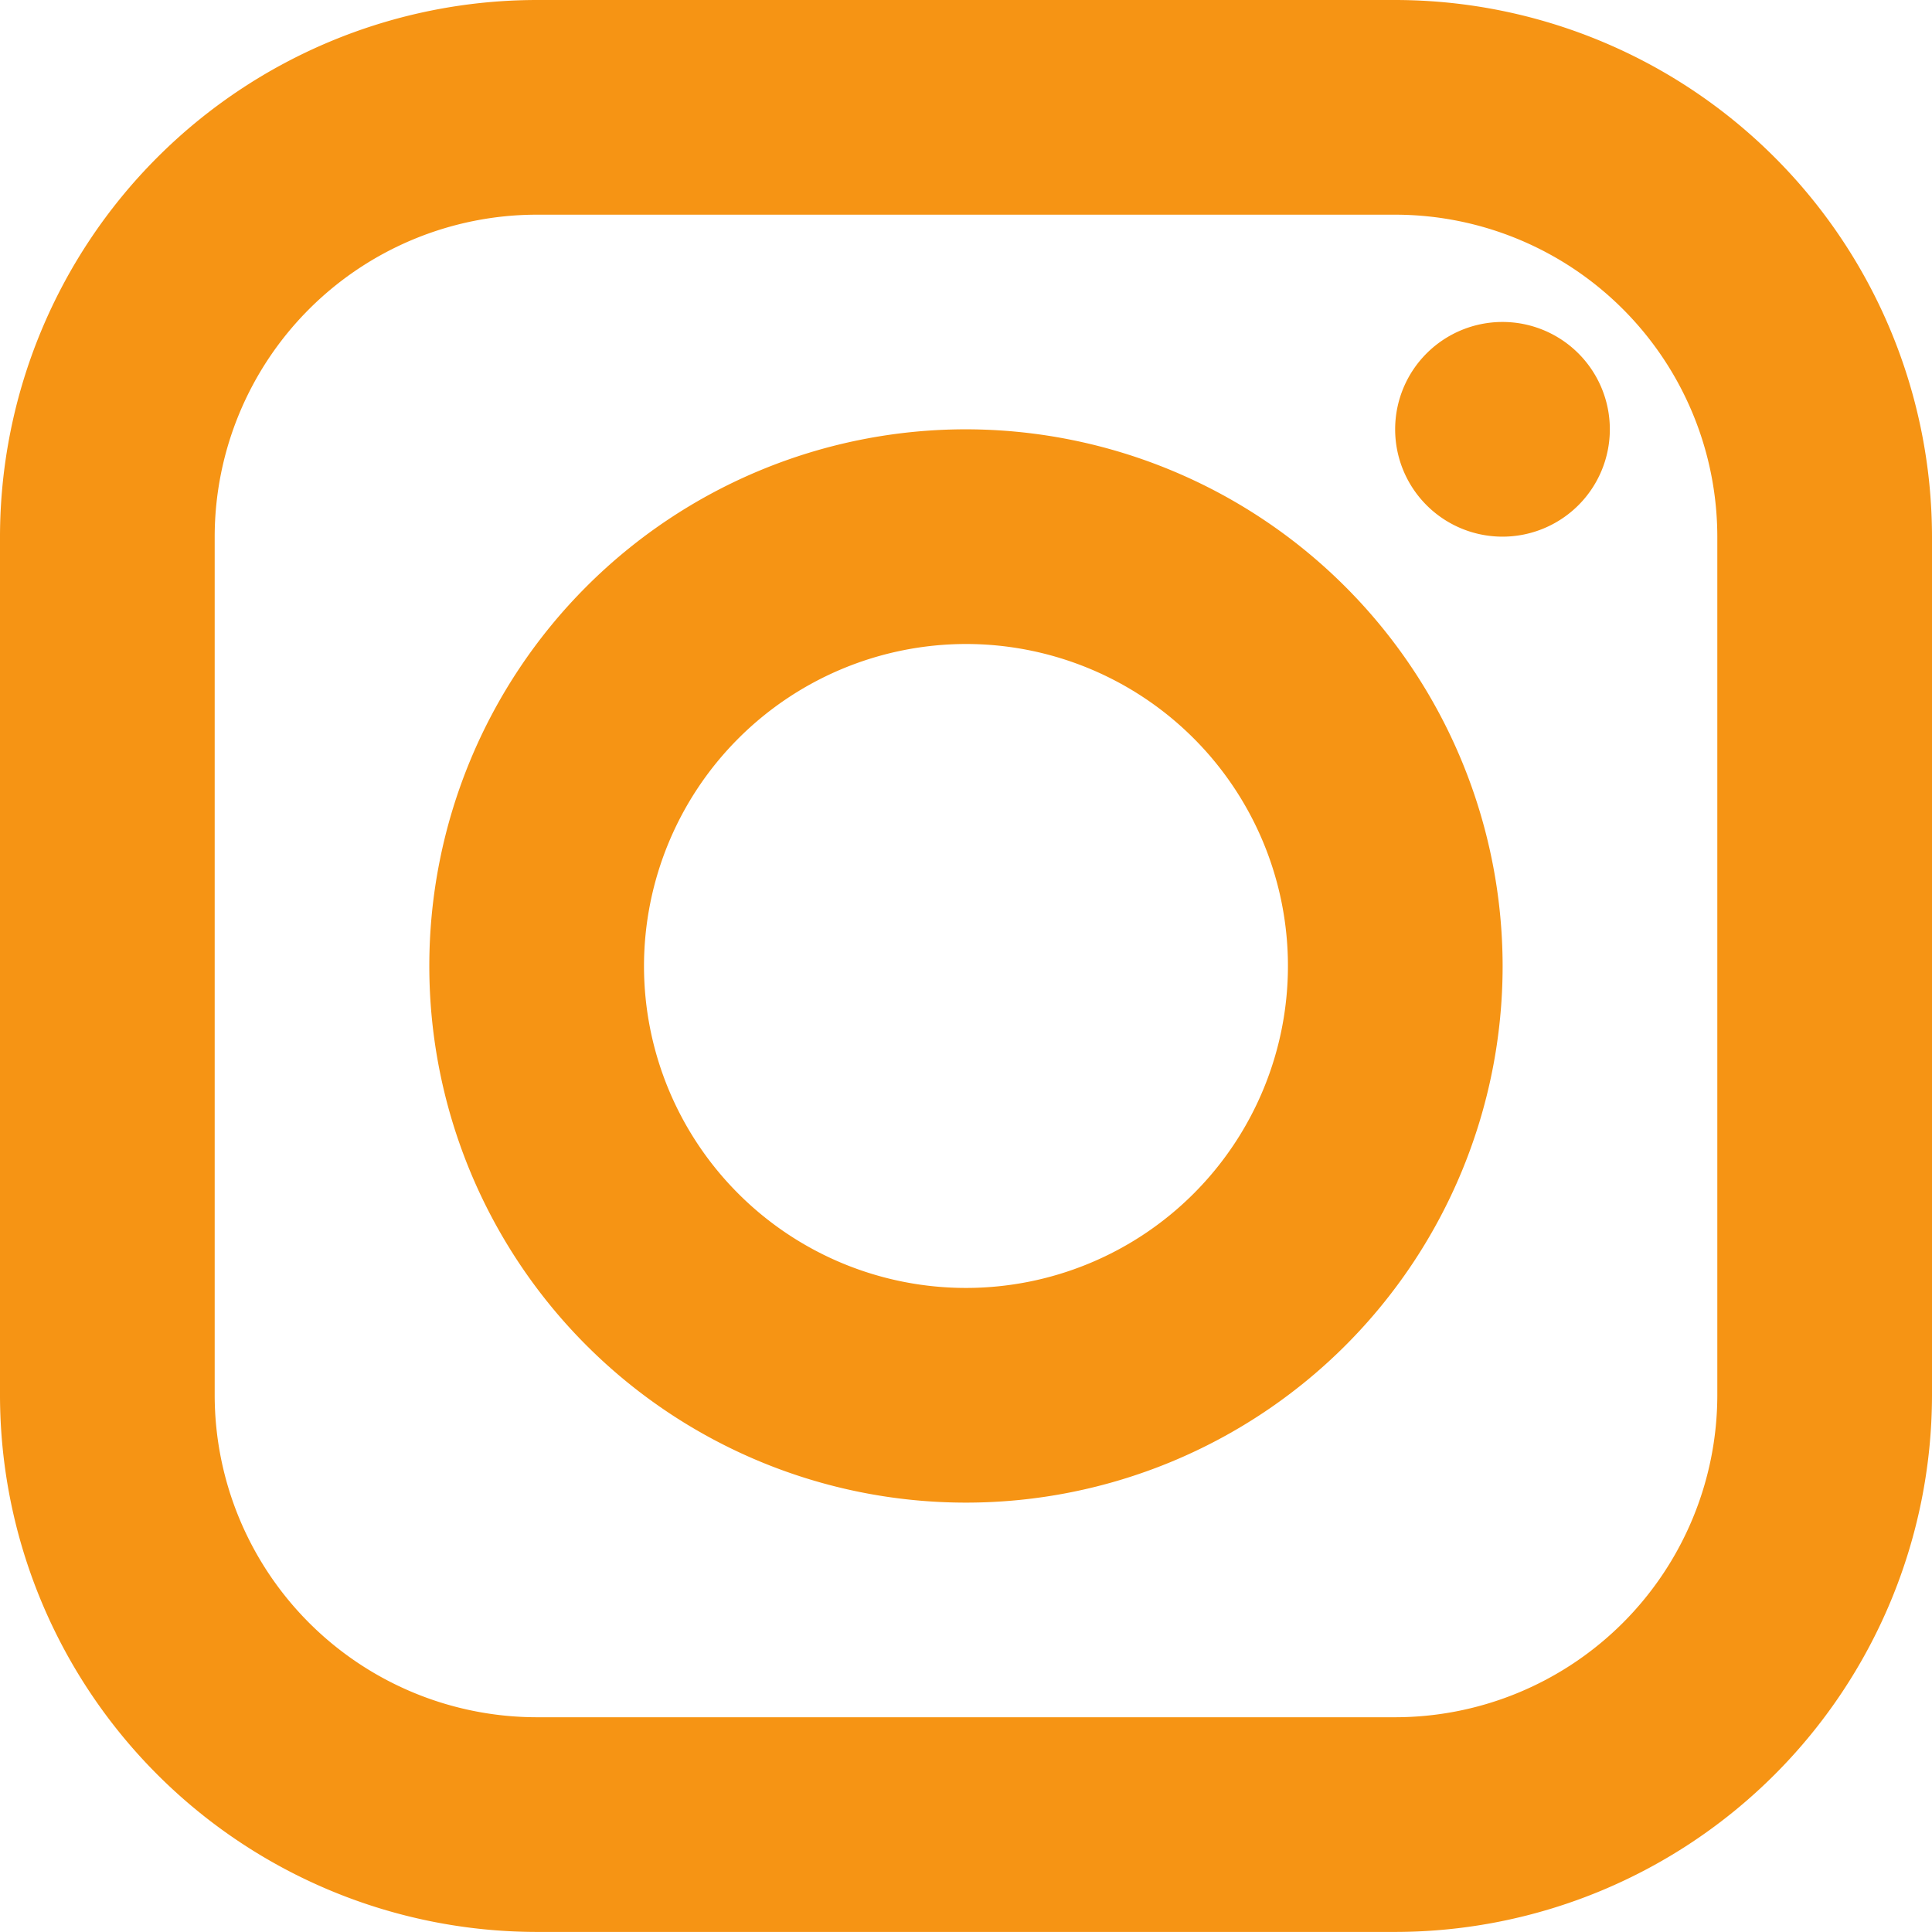 <svg xmlns="http://www.w3.org/2000/svg" width="29.643" height="29.642" viewBox="0 0 29.643 29.642"><defs><style>.a{fill:#f69414;}</style></defs><path class="a" d="M11.234,3A8.243,8.243,0,0,0,3,11.234V24.408a8.243,8.243,0,0,0,8.234,8.234H24.409a8.243,8.243,0,0,0,8.234-8.234V11.234A8.243,8.243,0,0,0,24.409,3Zm0,3.294H24.409a4.946,4.946,0,0,1,4.94,4.94V24.408a4.946,4.946,0,0,1-4.94,4.94H11.234a4.946,4.946,0,0,1-4.94-4.94V11.234A4.946,4.946,0,0,1,11.234,6.294ZM26.055,7.94A1.647,1.647,0,1,0,27.7,9.587,1.647,1.647,0,0,0,26.055,7.94ZM17.821,9.587a8.234,8.234,0,1,0,8.234,8.234A8.243,8.243,0,0,0,17.821,9.587Zm0,3.294a4.94,4.94,0,1,1-4.94,4.94A4.946,4.946,0,0,1,17.821,12.881Z" transform="translate(-3 -3)"/></svg>